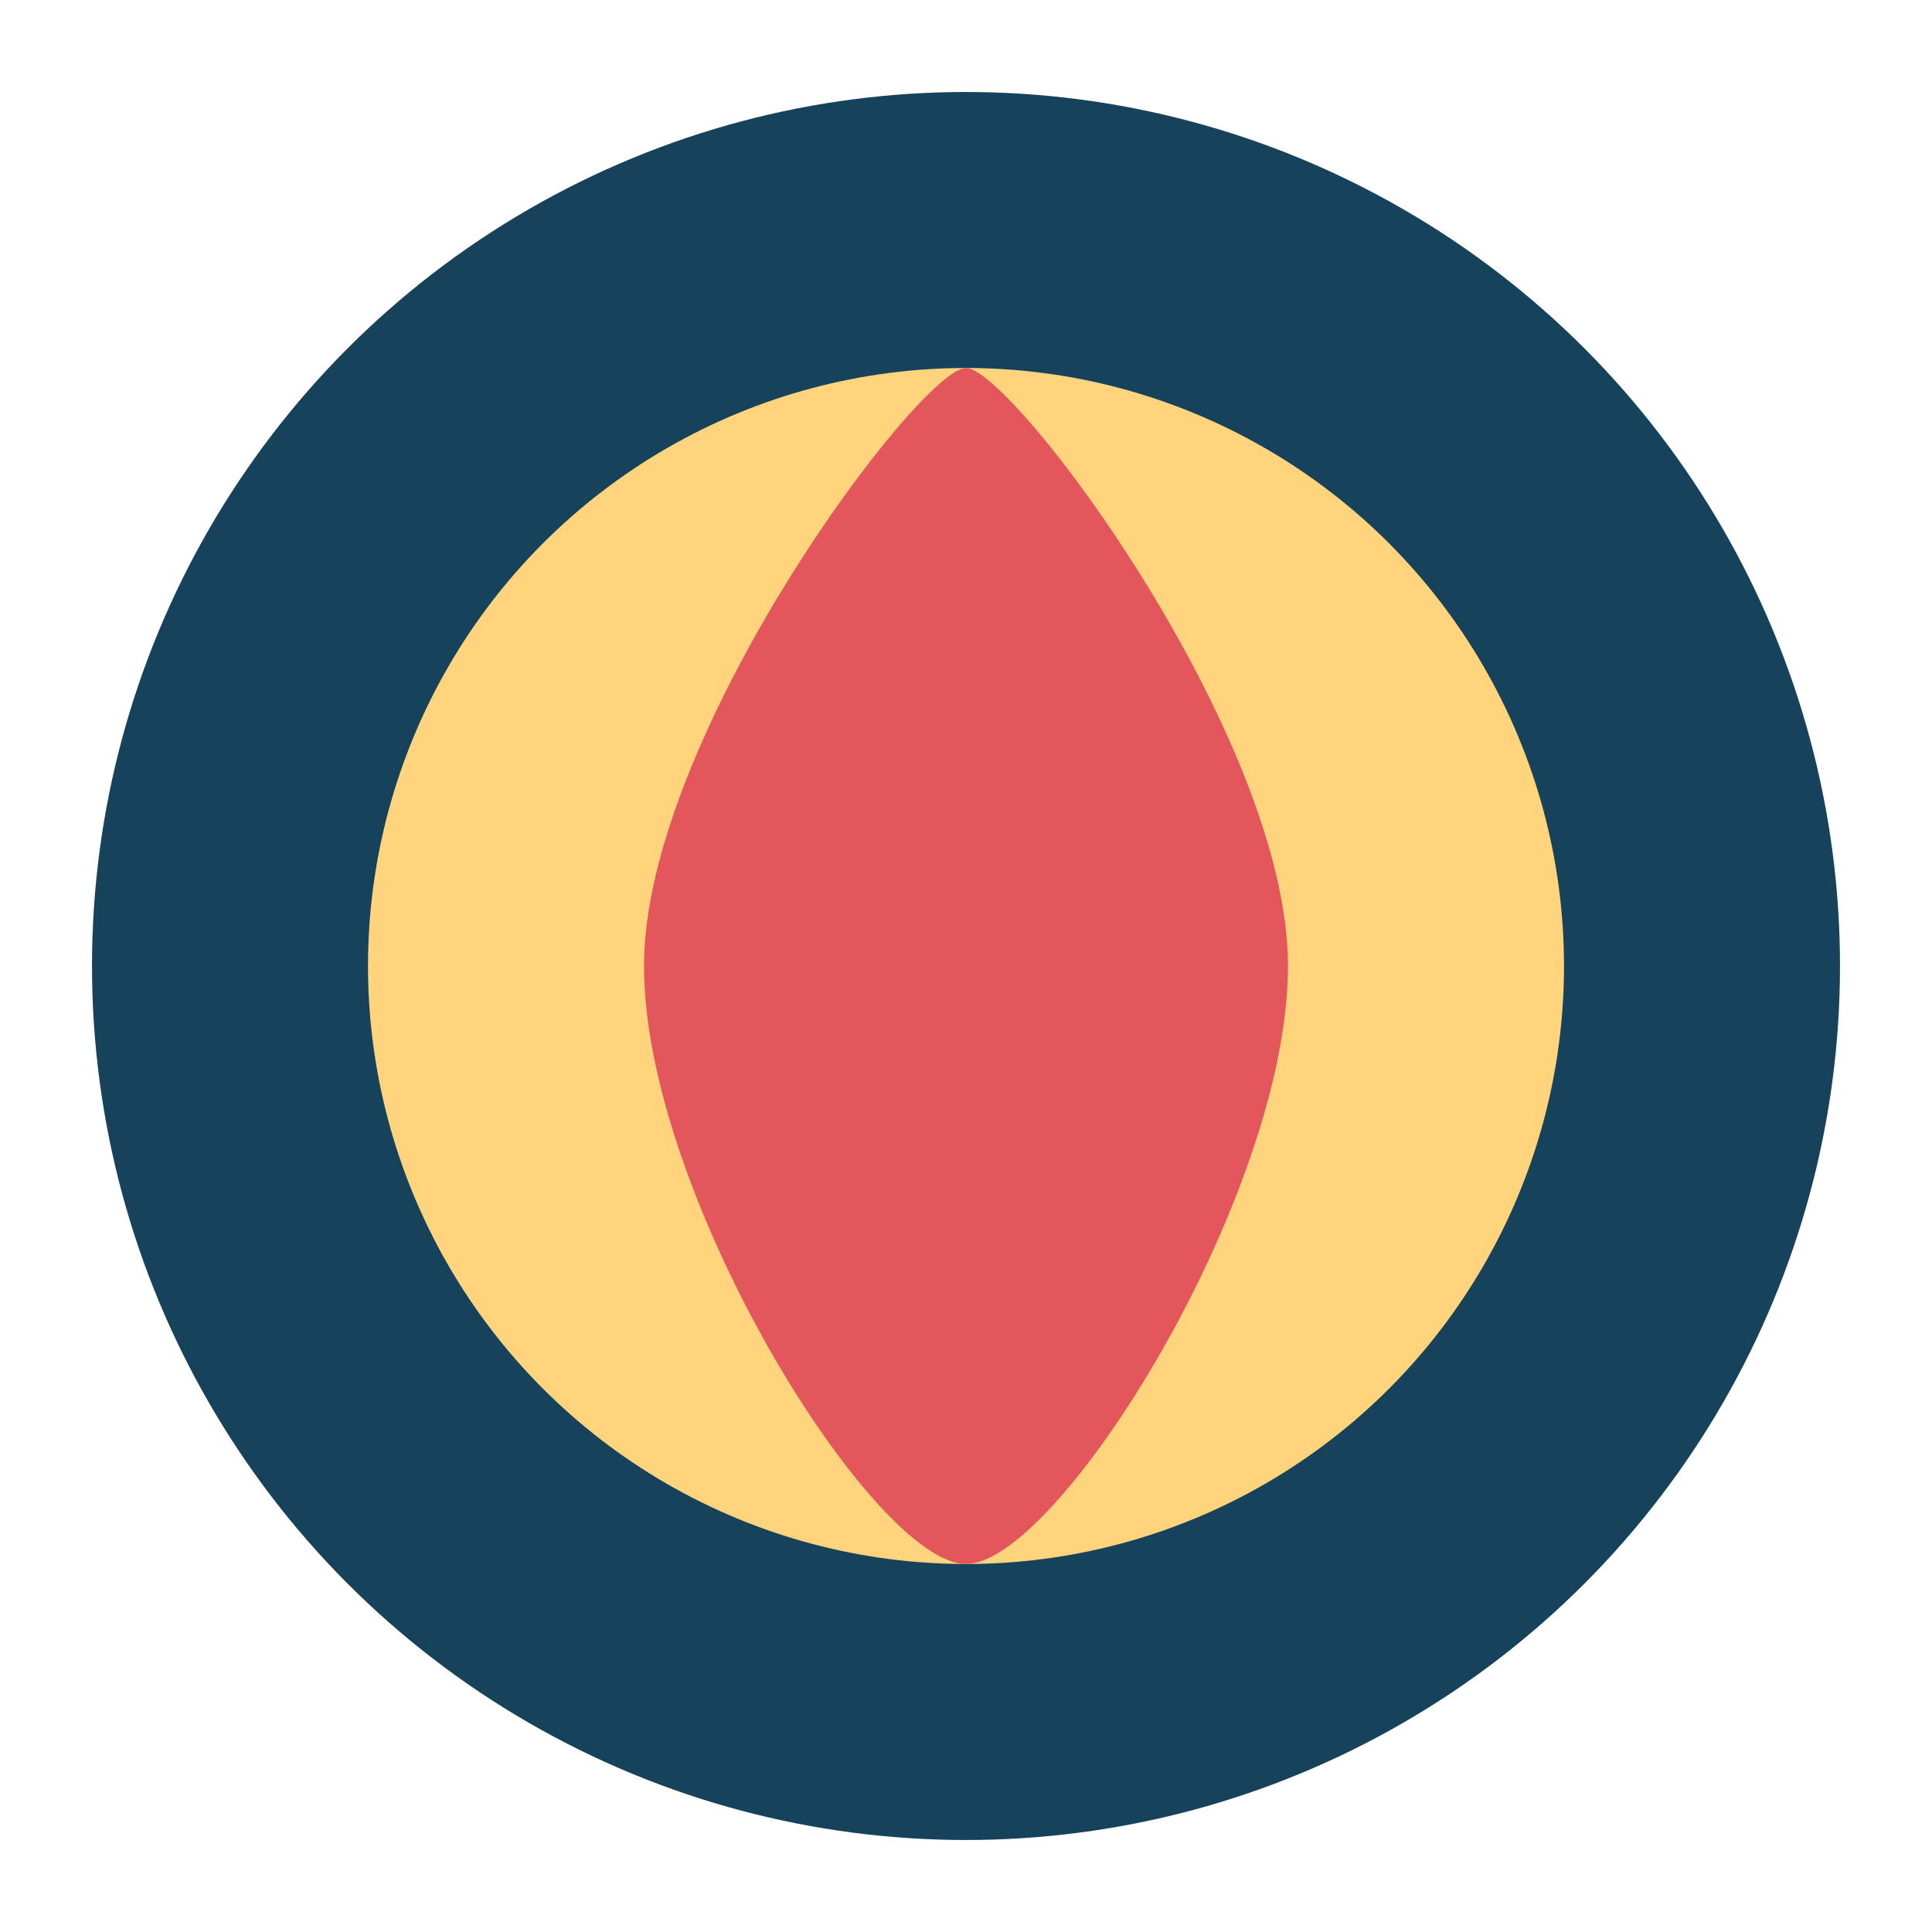 <?xml version="1.0" encoding="UTF-8"?>
<svg xmlns="http://www.w3.org/2000/svg" width="42" height="42" viewBox="0 0 42 42"><circle cx="21" cy="21" r="19" fill="#17425C"/><circle cx="21" cy="21" r="13" fill="#FFD47D"/><path d="M14 21c0-5 6-13 7-13s7 8 7 13-5 13-7 13-7-8-7-13z" fill="#E2565C"/></svg>